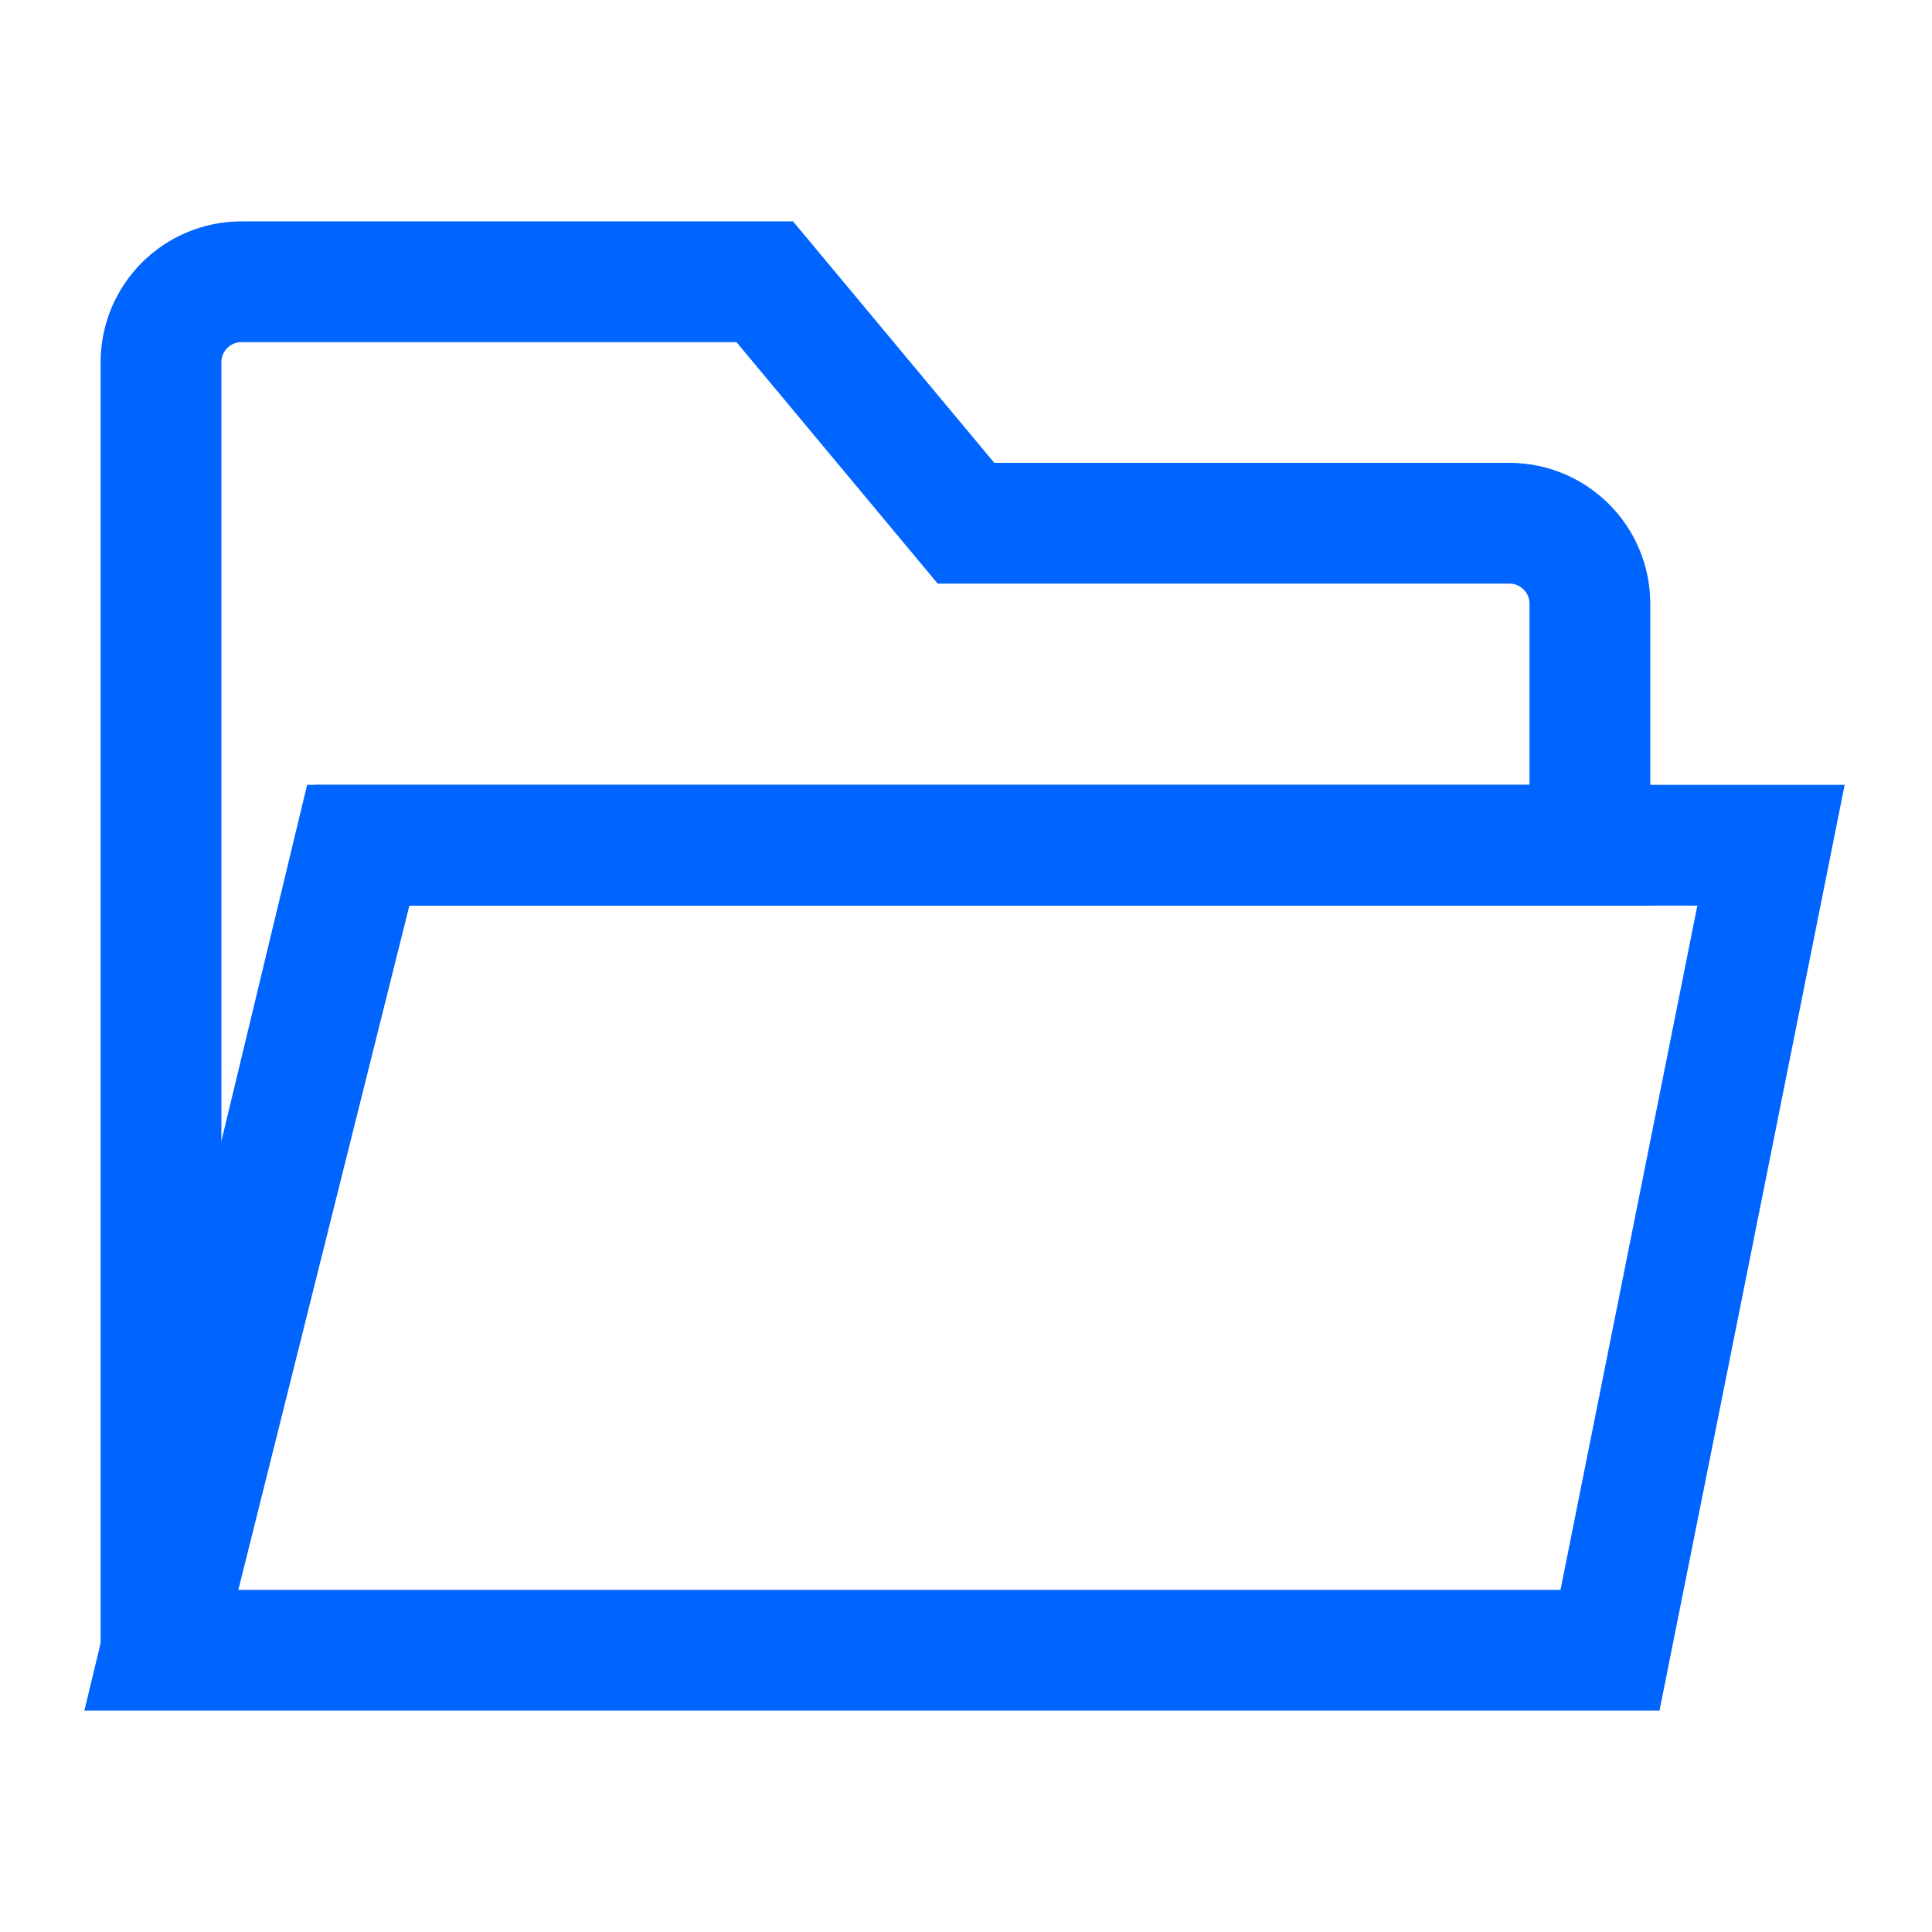 <?xml version="1.0" encoding="UTF-8"?><svg width="32" height="32" viewBox="0 0 48 48" fill="none" xmlns="http://www.w3.org/2000/svg"><path d="M4 9V41L9 21H39.5V15C39.5 13.895 38.605 13 37.5 13H24L19 7H6C4.895 7 4 7.895 4 9Z" stroke="#0064ff" stroke-width="3" stroke-linecap="square" stroke-linejoin="miter"/><path d="M40 41L44 21H8.812L4 41H40Z" fill="none" stroke="#0064ff" stroke-width="3" stroke-linecap="square" stroke-linejoin="miter"/></svg>